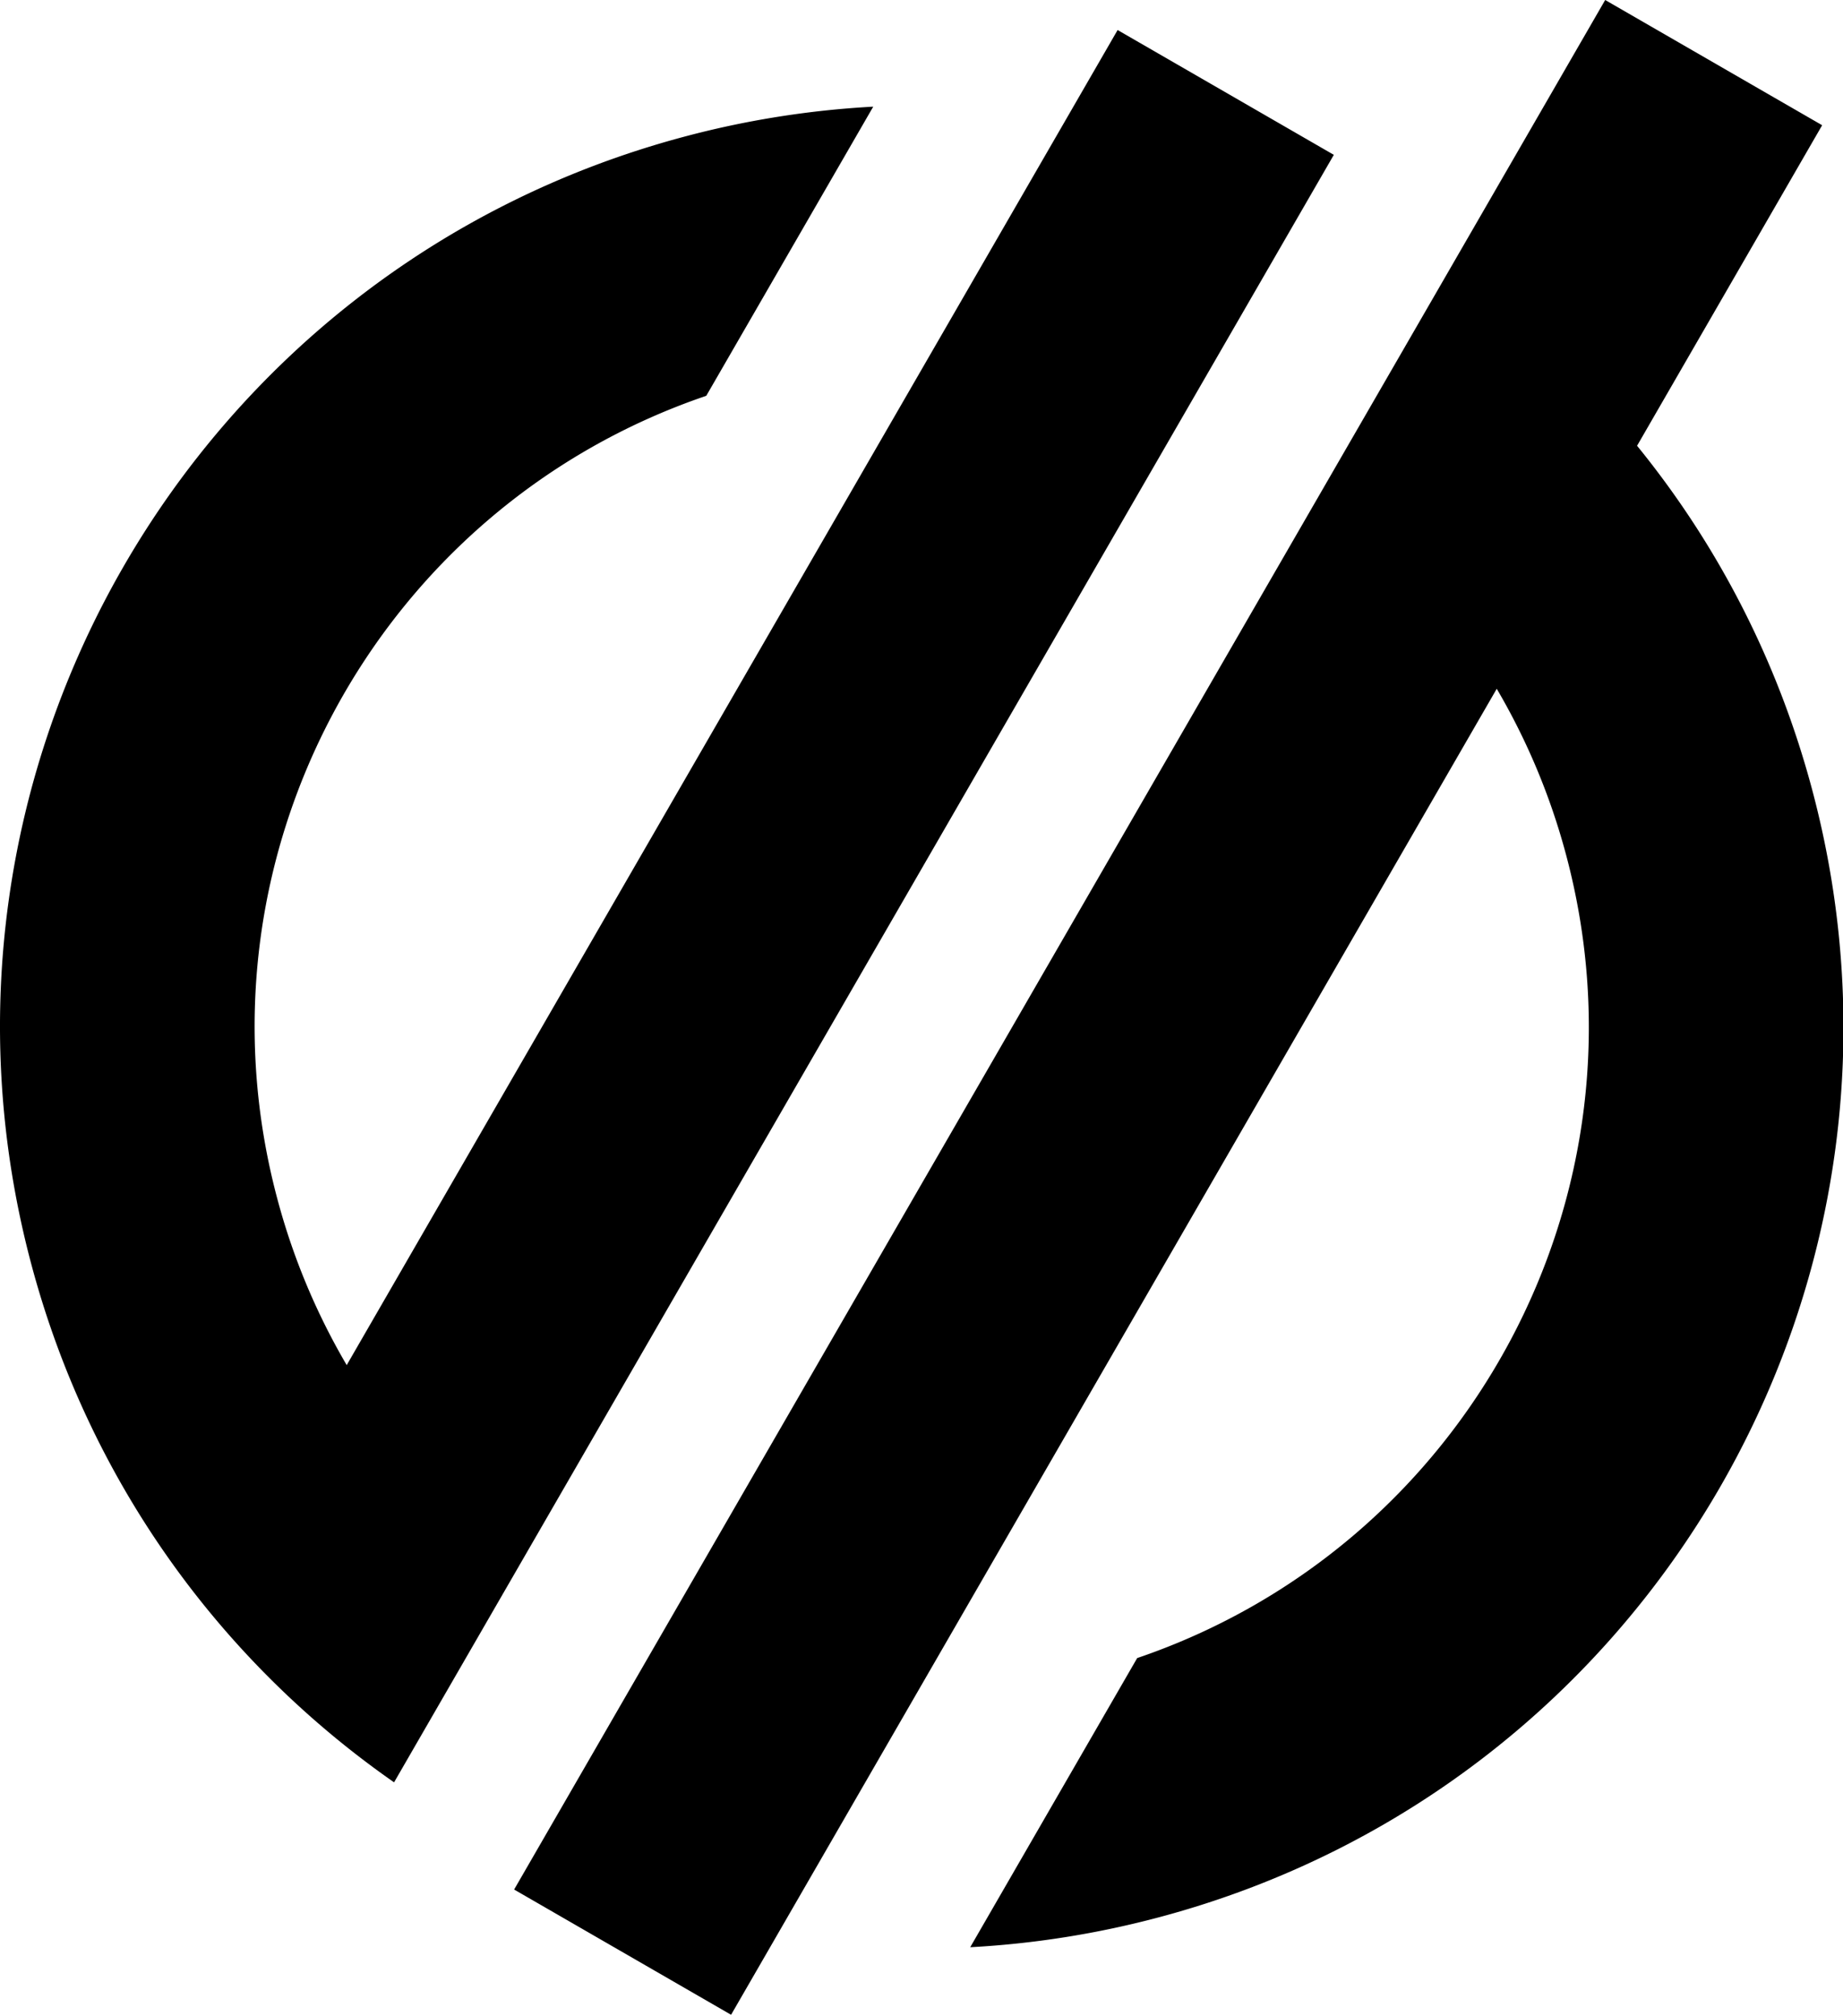 <svg xmlns="http://www.w3.org/2000/svg" width="362" height="396" fill="black">
  <path id="v" d="m357.904 24.604-36.353 62.963c15.606 19.183 27.512 41.891 34.327 67.323 25.872 96.557-31.43 195.806-127.987 221.679a181.766 181.766 0 0 1-37.322 5.949l32.795-56.802c64.755-22.033 102.178-90.854 84.217-157.885a131.105 131.105 0 0 0-13.593-32.525L143.599 395.789l-42.615-24.604L315.289 0l42.615 24.604Z"/>
  <path id="h" d="M134.199 26.904a181.729 181.729 0 0 1 37.32-5.95l-32.795 56.802C73.97 99.788 36.548 168.61 54.509 235.64a131.123 131.123 0 0 0 13.59 32.525L219.52 5.899l42.468 24.519L77.403 350.127C43.648 326.578 17.7 291.45 6.213 248.582-19.66 152.025 37.64 52.776 134.198 26.904Z"/>
</svg>